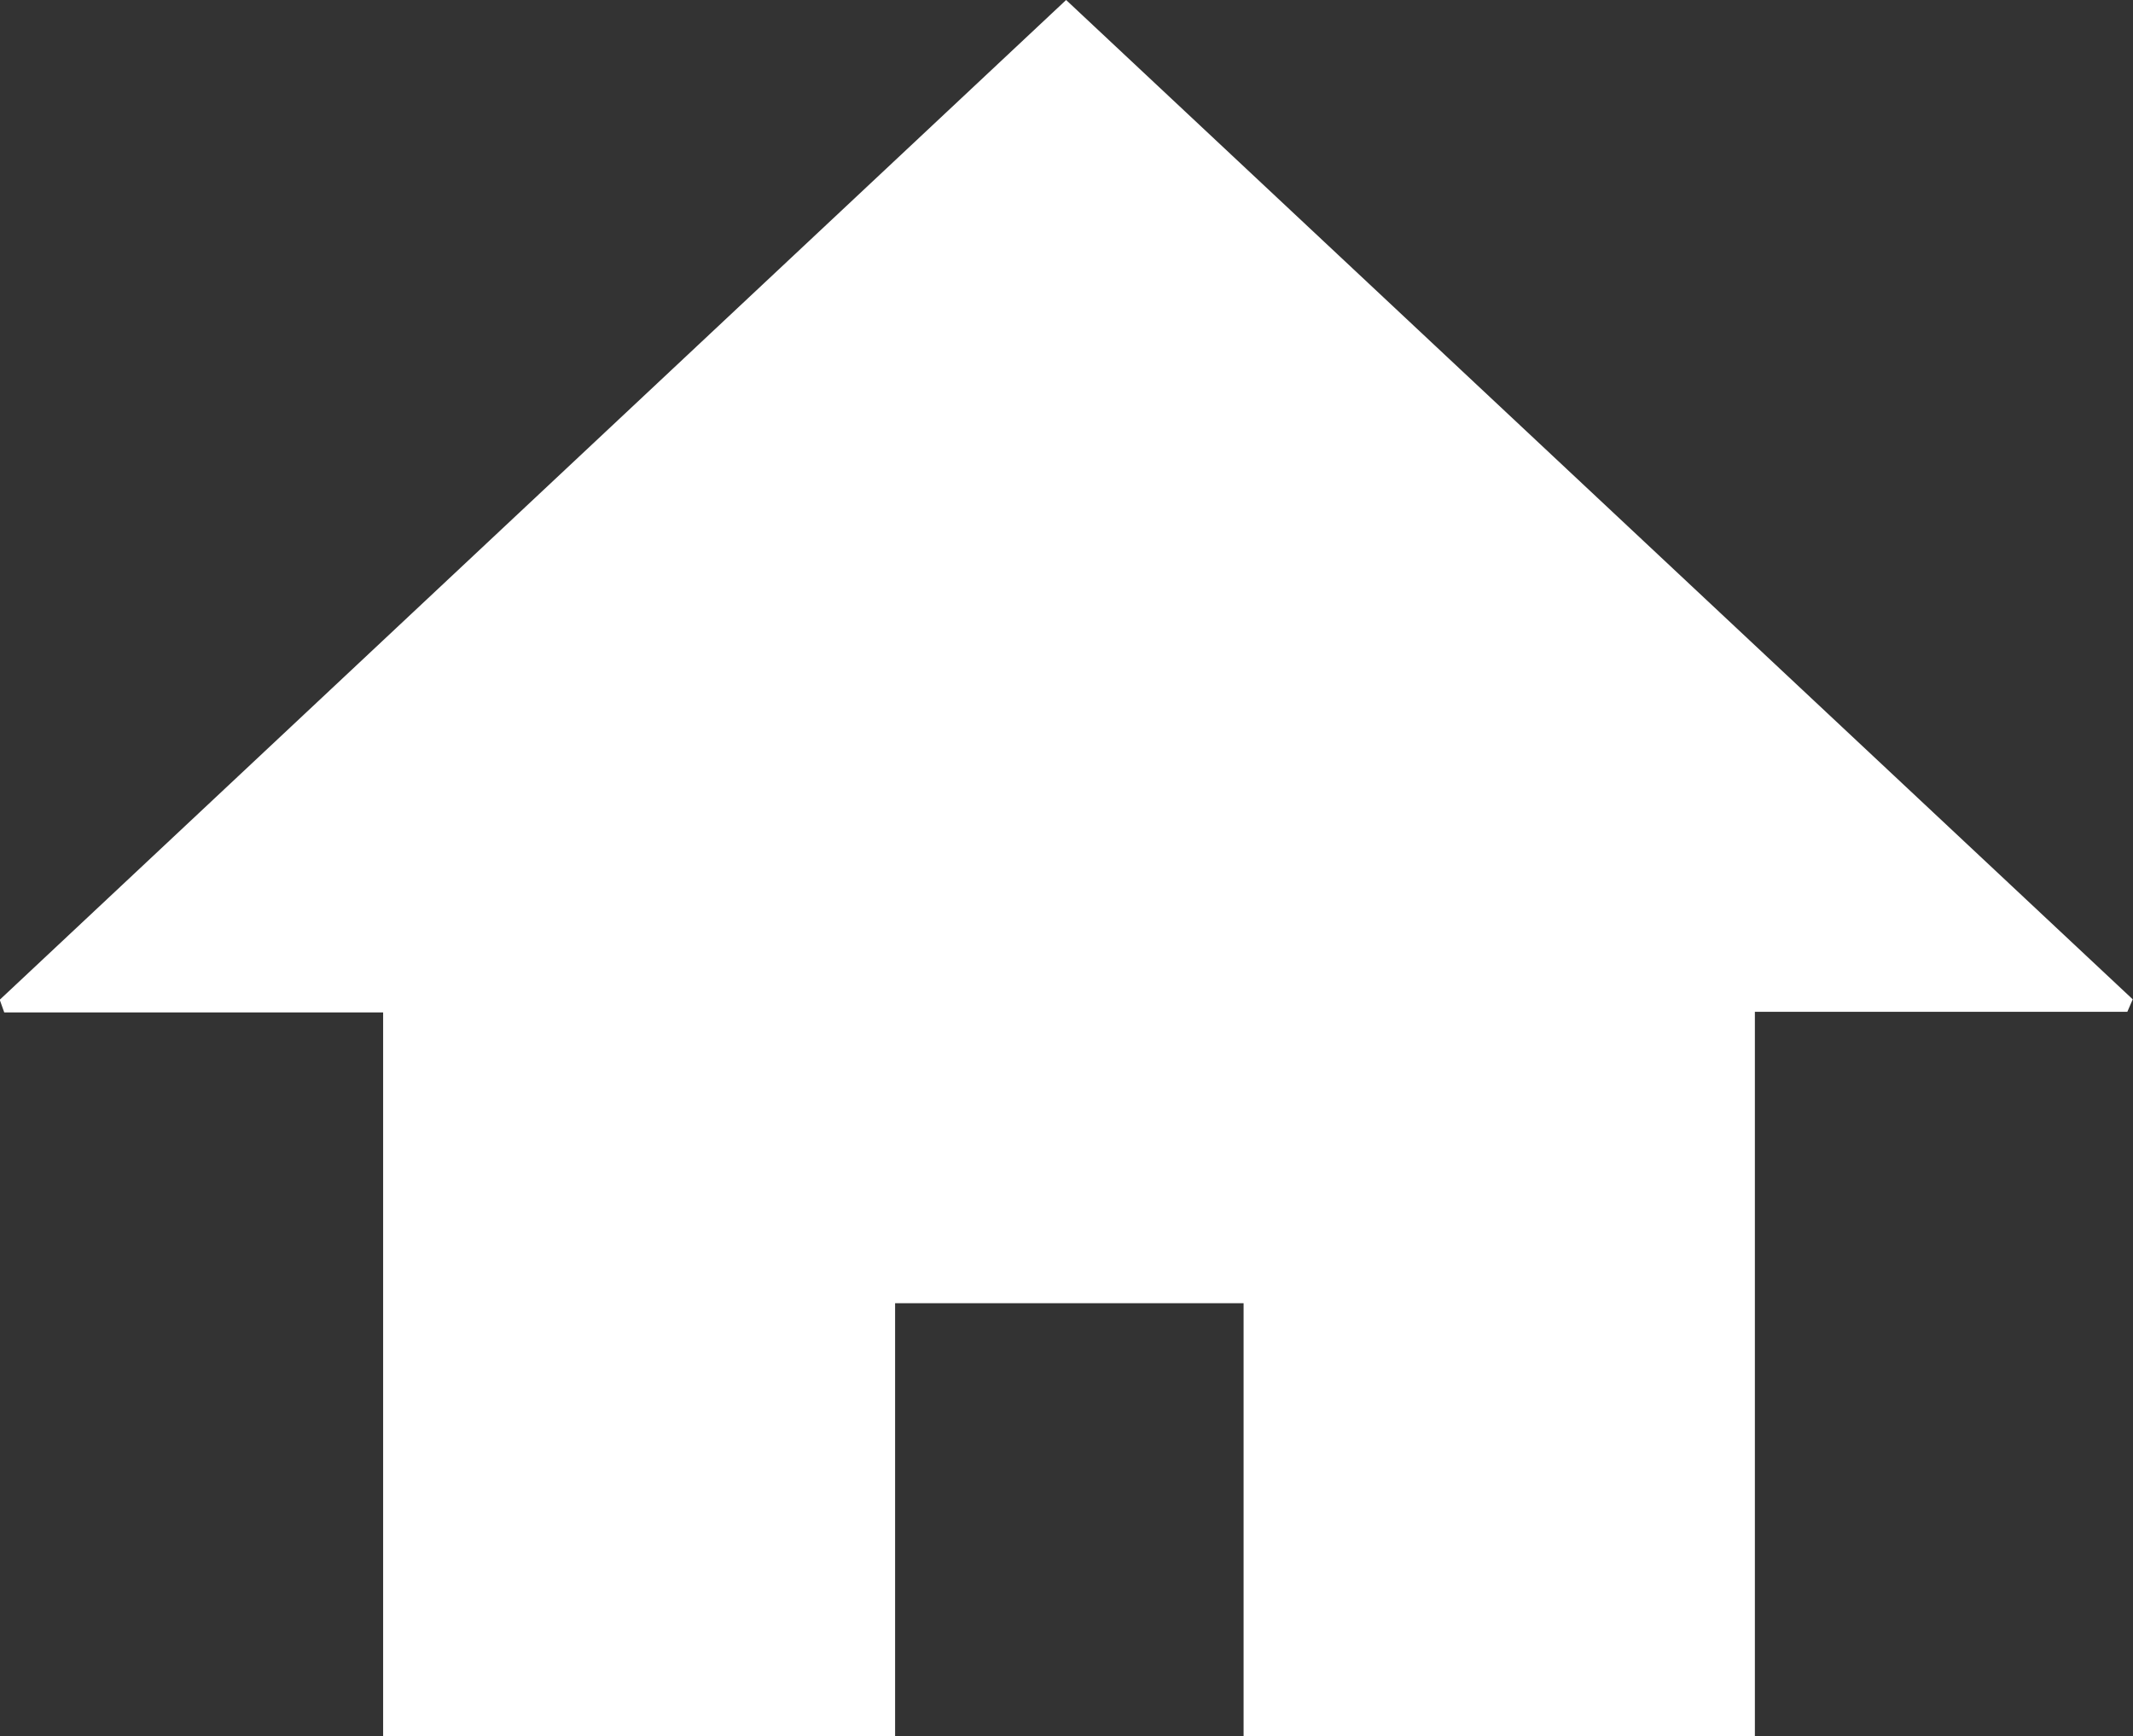 <svg xmlns="http://www.w3.org/2000/svg" width="25.131" height="20.457" viewBox="0 0 25.131 20.457">
  <rect x="0" y="0" width="25.131" height="20.457" fill="#333333" stroke="none"/>
  <defs>
    <style>
      .cls-1 {
        fill: #fff;
      }
    </style>
  </defs>
  <path id="TOP" class="cls-1" d="M576.95,2447.863h-4.388v8.534h-6.024v-5.1h-4.106v5.1H556.4v-8.527h-4.464l-.053-.149,12.564-11.781,12.567,11.776Z" transform="translate(-551.886 -2435.94)"/>
</svg>

